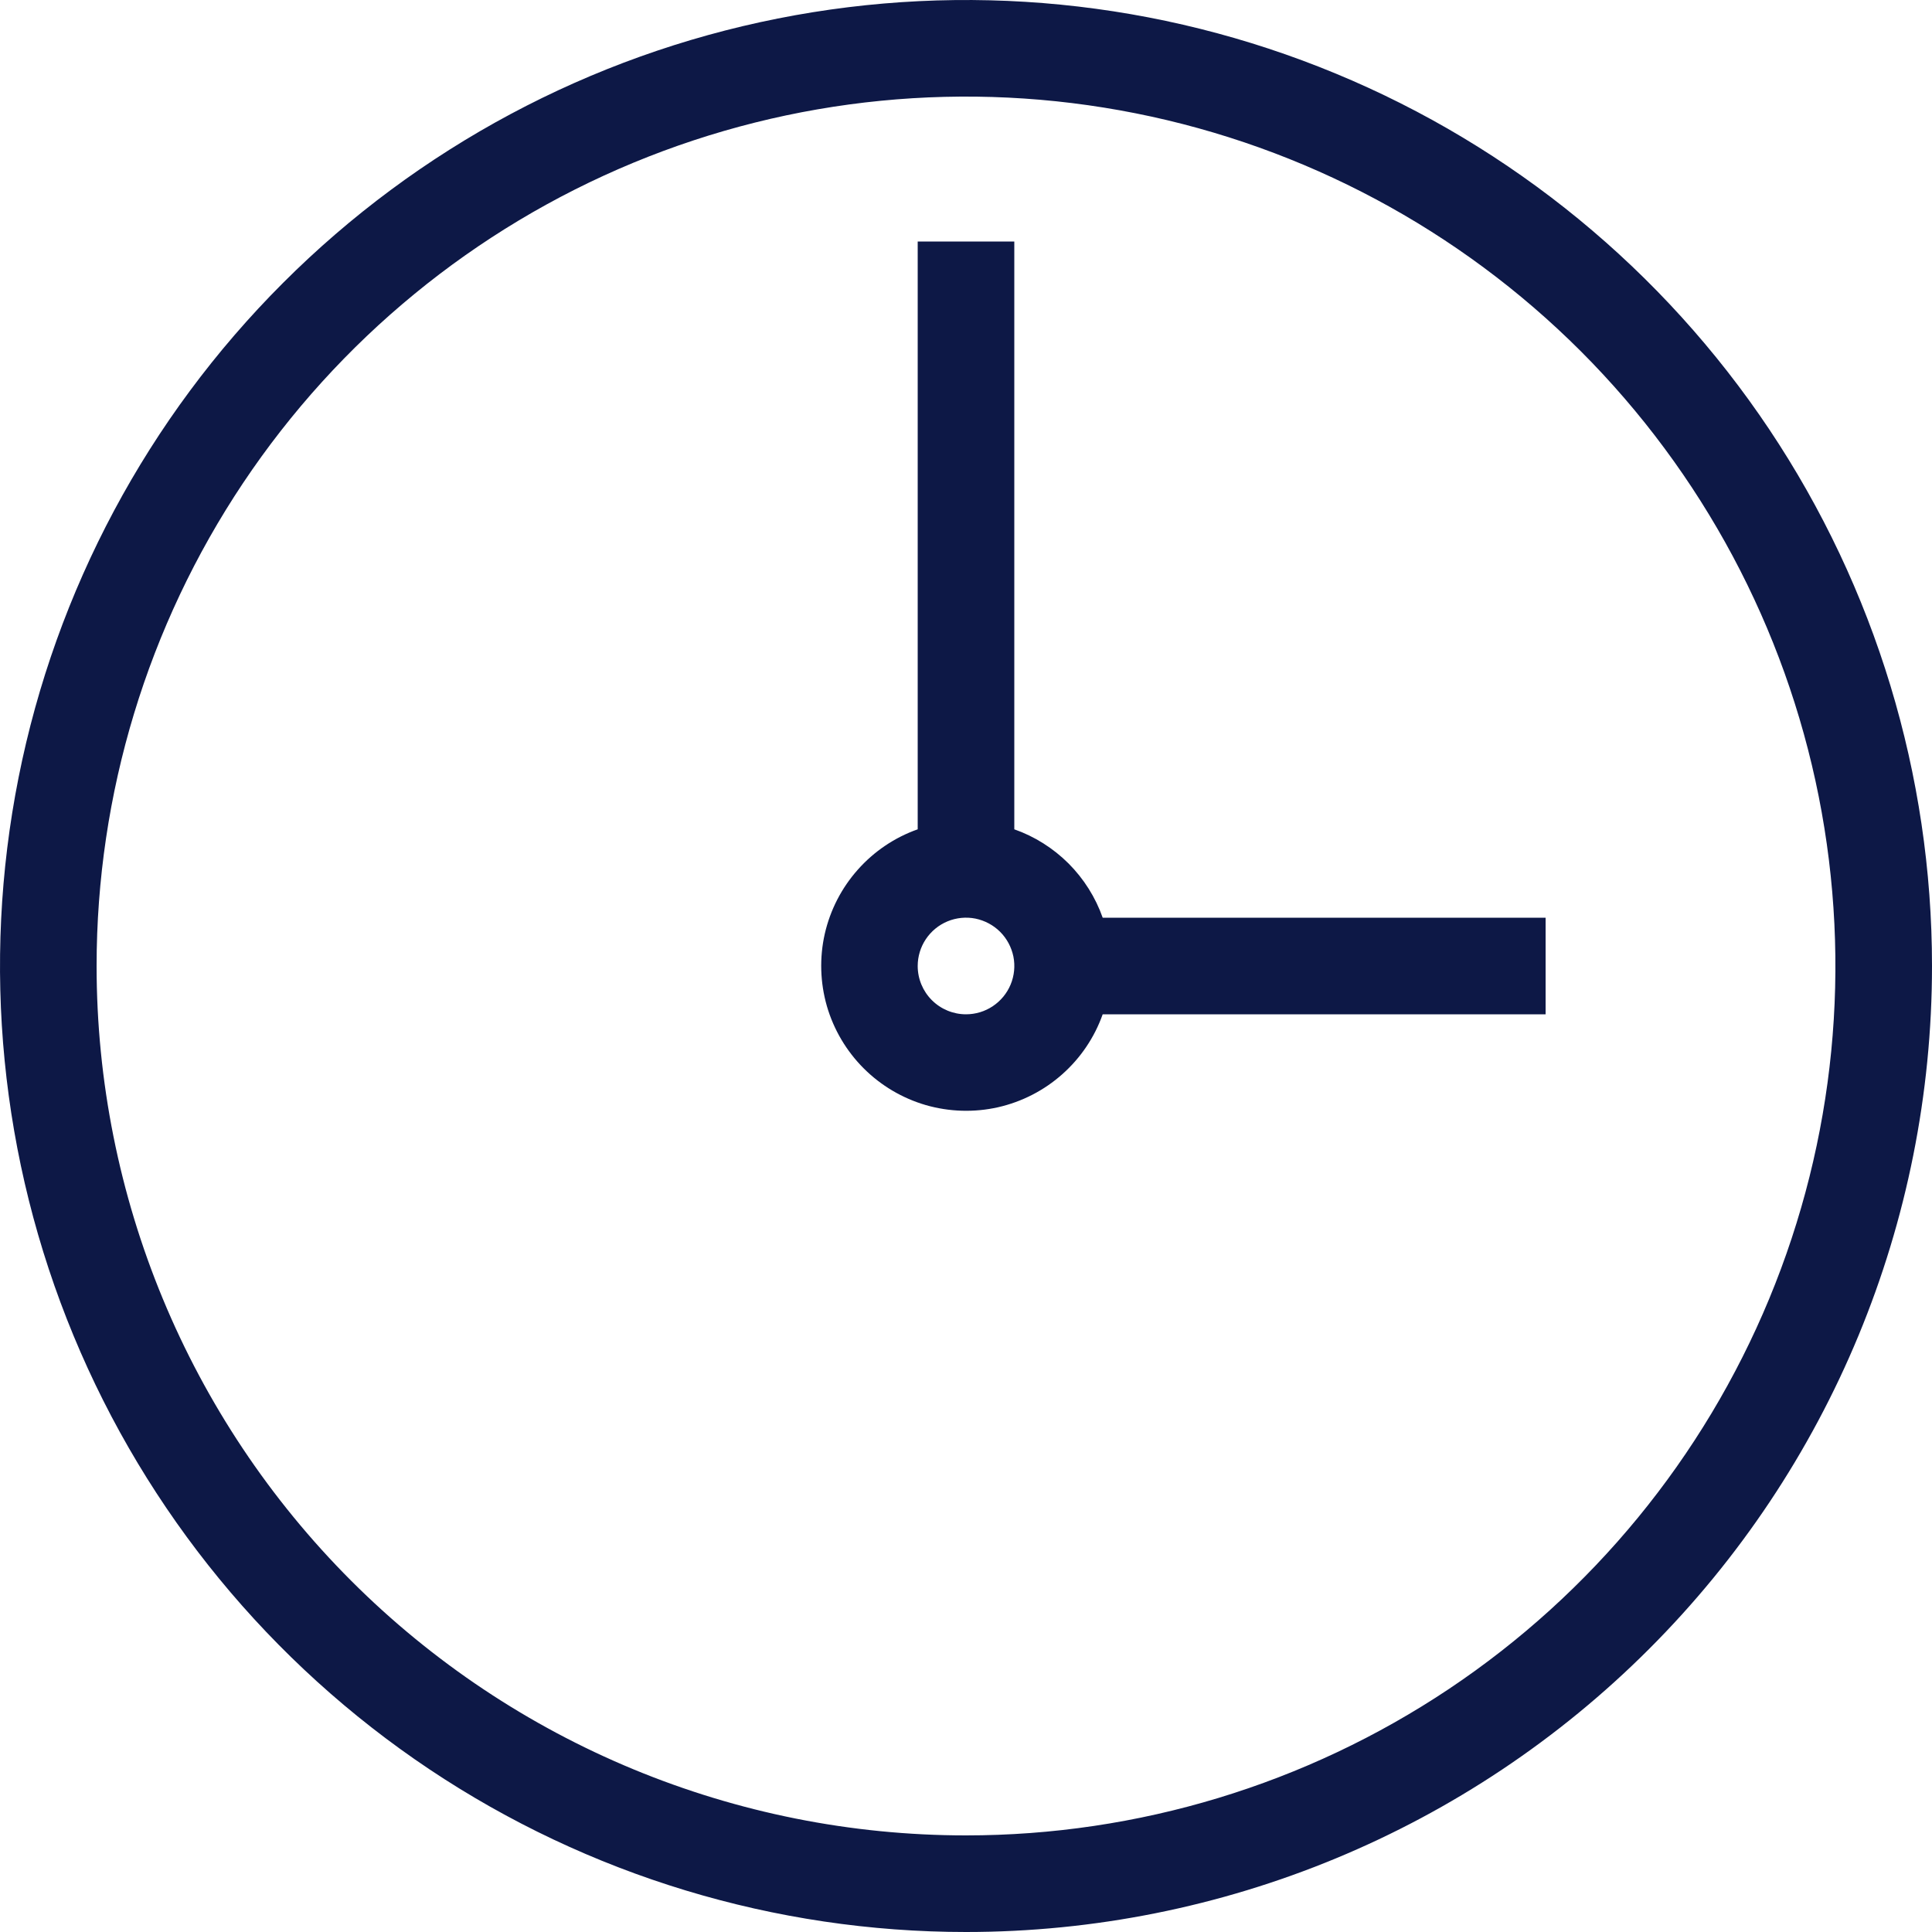 <svg width="28" height="28" viewBox="0 0 28 28" fill="none" xmlns="http://www.w3.org/2000/svg">
<path d="M14 14.7C14.139 14.7 14.274 14.659 14.389 14.582C14.504 14.505 14.594 14.396 14.647 14.268C14.7 14.14 14.714 13.999 14.687 13.863C14.659 13.728 14.593 13.603 14.495 13.505C14.397 13.407 14.272 13.341 14.137 13.313C14.001 13.286 13.86 13.3 13.732 13.353C13.604 13.406 13.495 13.496 13.418 13.611C13.341 13.726 13.3 13.862 13.3 14C13.3 14.186 13.374 14.364 13.505 14.495C13.636 14.626 13.814 14.7 14 14.7ZM14 28C11.231 28 8.524 27.179 6.222 25.641C3.92 24.102 2.125 21.916 1.066 19.358C0.006 16.799 -0.271 13.985 0.269 11.269C0.809 8.553 2.143 6.058 4.101 4.101C6.058 2.143 8.553 0.809 11.269 0.269C13.985 -0.271 16.799 0.006 19.358 1.066C21.916 2.125 24.102 3.92 25.641 6.222C27.179 8.524 28 11.231 28 14C28 17.713 26.525 21.274 23.899 23.899C21.274 26.525 17.713 28 14 28ZM14 26.6C16.492 26.6 18.928 25.861 21 24.477C23.072 23.092 24.687 21.124 25.641 18.822C26.595 16.52 26.844 13.986 26.358 11.542C25.872 9.098 24.672 6.853 22.91 5.09C21.147 3.328 18.902 2.128 16.458 1.642C14.014 1.156 11.48 1.405 9.178 2.359C6.876 3.313 4.908 4.928 3.523 7C2.139 9.072 1.4 11.508 1.4 14C1.4 17.342 2.728 20.547 5.09 22.91C7.453 25.273 10.658 26.6 14 26.6ZM15.981 14.7C15.863 15.034 15.661 15.333 15.396 15.568C15.131 15.804 14.811 15.968 14.465 16.047C14.119 16.125 13.759 16.114 13.418 16.016C13.078 15.917 12.768 15.734 12.517 15.483C12.266 15.232 12.083 14.922 11.984 14.582C11.886 14.241 11.875 13.881 11.953 13.535C12.032 13.189 12.196 12.869 12.432 12.604C12.667 12.339 12.966 12.137 13.3 12.019V3.5H14.7V12.019C14.996 12.123 15.264 12.293 15.486 12.514C15.707 12.736 15.877 13.004 15.981 13.3H22.4V14.7H15.981Z" fill="#0D1846"/>
</svg>
